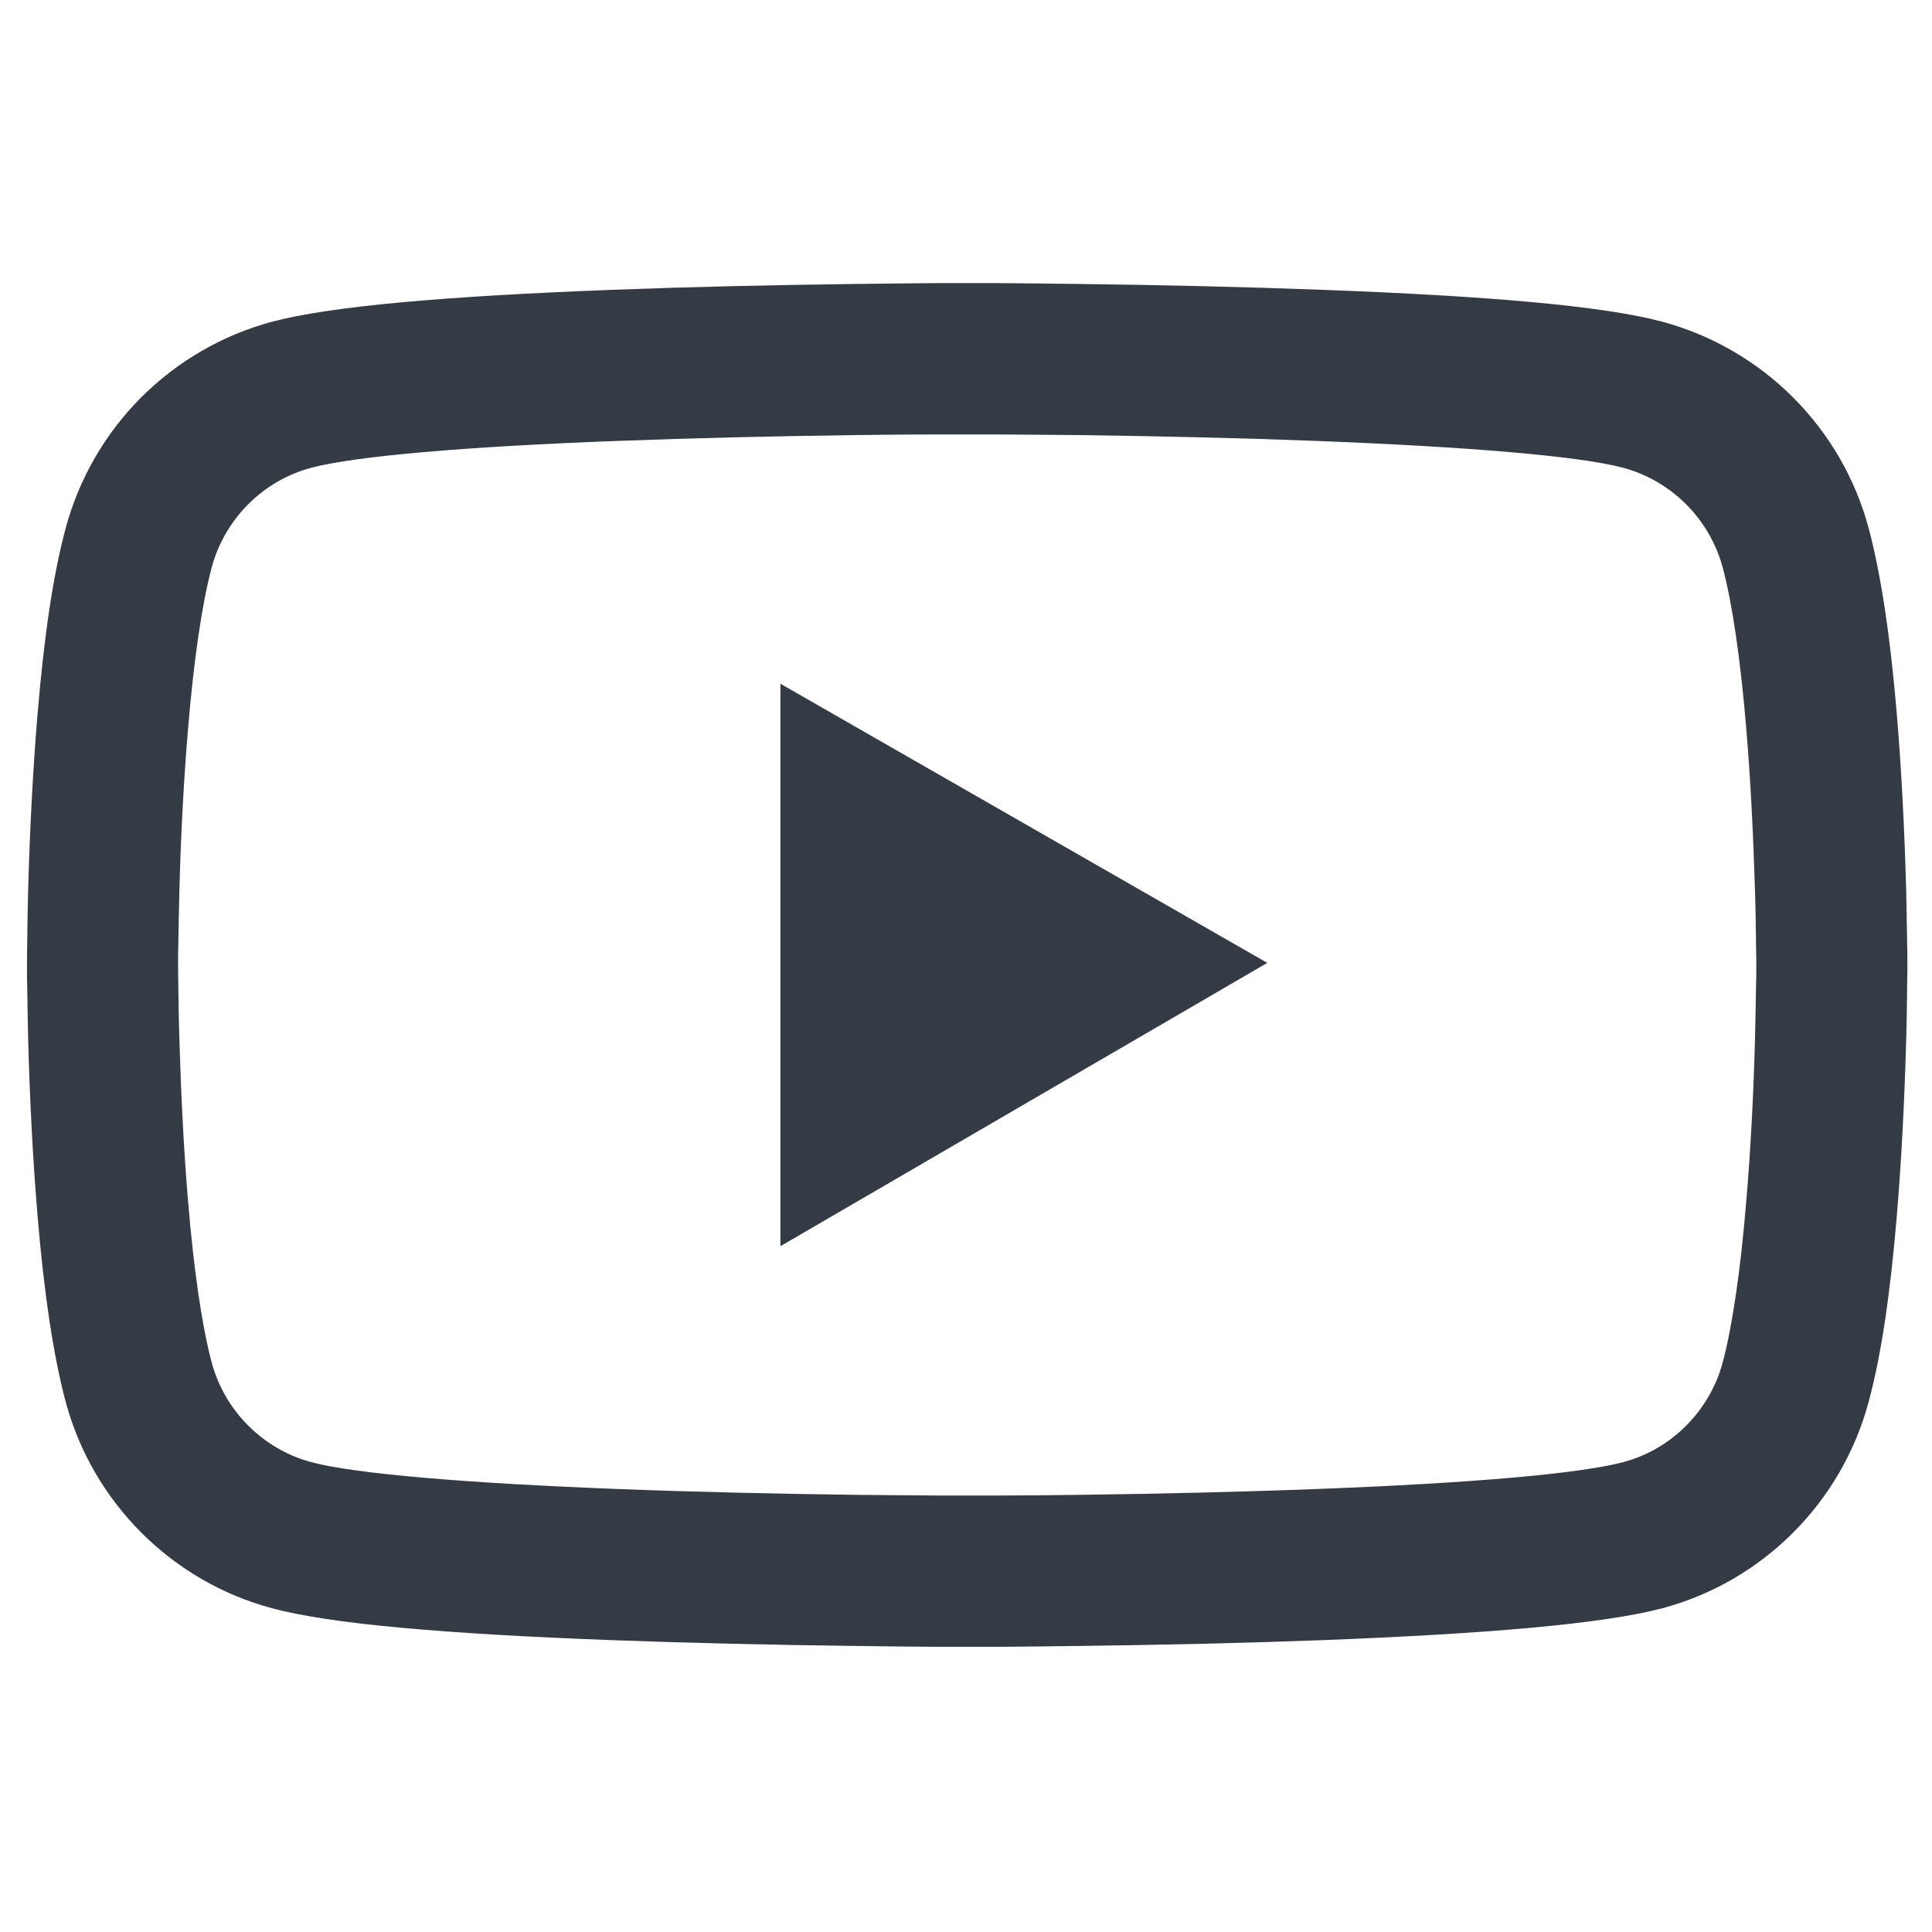 <svg width="39" height="39" viewBox="0 0 39 39" fill="none" xmlns="http://www.w3.org/2000/svg">
<g clip-path="url(#clip0_494_224)">
<path d="M38.503 19.36C38.503 19.267 38.503 19.161 38.498 19.039C38.494 18.695 38.486 18.31 38.477 17.899C38.443 16.717 38.384 15.539 38.291 14.429C38.164 12.9 37.977 11.625 37.723 10.668C37.455 9.668 36.929 8.757 36.198 8.025C35.468 7.293 34.557 6.765 33.559 6.495C32.36 6.173 30.013 5.974 26.709 5.851C25.137 5.791 23.455 5.753 21.773 5.732C21.184 5.724 20.638 5.719 20.147 5.715H18.901C18.41 5.719 17.863 5.724 17.274 5.732C15.592 5.753 13.911 5.791 12.339 5.851C9.035 5.978 6.683 6.177 5.489 6.495C4.49 6.764 3.579 7.292 2.848 8.024C2.118 8.756 1.592 9.668 1.324 10.668C1.066 11.625 0.884 12.9 0.757 14.429C0.664 15.539 0.604 16.717 0.57 17.899C0.558 18.31 0.553 18.695 0.549 19.039C0.549 19.161 0.545 19.267 0.545 19.36V19.598C0.545 19.691 0.545 19.797 0.549 19.92C0.553 20.263 0.562 20.648 0.57 21.059C0.604 22.241 0.664 23.419 0.757 24.529C0.884 26.058 1.07 27.333 1.324 28.291C1.867 30.32 3.46 31.921 5.489 32.464C6.683 32.786 9.035 32.985 12.339 33.108C13.911 33.167 15.592 33.205 17.274 33.226C17.863 33.235 18.41 33.239 18.901 33.243H20.147C20.638 33.239 21.184 33.235 21.773 33.226C23.455 33.205 25.137 33.167 26.709 33.108C30.013 32.98 32.364 32.781 33.559 32.464C35.588 31.921 37.181 30.324 37.723 28.291C37.982 27.333 38.164 26.058 38.291 24.529C38.384 23.419 38.443 22.241 38.477 21.059C38.49 20.648 38.494 20.263 38.498 19.92C38.498 19.797 38.503 19.691 38.503 19.598V19.36ZM35.453 19.581C35.453 19.67 35.453 19.767 35.448 19.882C35.444 20.212 35.436 20.576 35.427 20.97C35.398 22.097 35.338 23.224 35.249 24.27C35.135 25.635 34.974 26.753 34.775 27.503C34.512 28.481 33.741 29.257 32.767 29.515C31.877 29.752 29.636 29.943 26.59 30.057C25.048 30.117 23.387 30.155 21.731 30.176C21.151 30.184 20.613 30.189 20.13 30.189H18.918L17.317 30.176C15.66 30.155 14.004 30.117 12.458 30.057C9.412 29.939 7.166 29.752 6.281 29.515C5.307 29.252 4.536 28.481 4.273 27.503C4.074 26.753 3.913 25.635 3.798 24.27C3.709 23.224 3.654 22.097 3.621 20.97C3.608 20.576 3.604 20.208 3.599 19.882C3.599 19.767 3.595 19.666 3.595 19.581V19.378C3.595 19.288 3.595 19.191 3.599 19.077C3.604 18.746 3.612 18.382 3.621 17.988C3.65 16.861 3.709 15.734 3.798 14.688C3.913 13.324 4.074 12.205 4.273 11.456C4.536 10.477 5.307 9.702 6.281 9.443C7.171 9.206 9.412 9.015 12.458 8.901C14 8.842 15.66 8.804 17.317 8.782C17.897 8.774 18.435 8.77 18.918 8.77H20.13L21.731 8.782C23.387 8.804 25.044 8.842 26.59 8.901C29.636 9.02 31.881 9.206 32.767 9.443C33.741 9.706 34.512 10.477 34.775 11.456C34.974 12.205 35.135 13.324 35.249 14.688C35.338 15.734 35.393 16.861 35.427 17.988C35.44 18.382 35.444 18.75 35.448 19.077C35.448 19.191 35.453 19.293 35.453 19.378V19.581ZM15.754 25.156L25.582 19.437L15.754 13.802V25.156Z" fill="#353B44"/>
</g>
<defs>
<clipPath id="clip0_494_224">
<rect width="37.958" height="37.958" fill="white" transform="translate(0.545 0.498)"/>
</clipPath>
</defs>
</svg>
